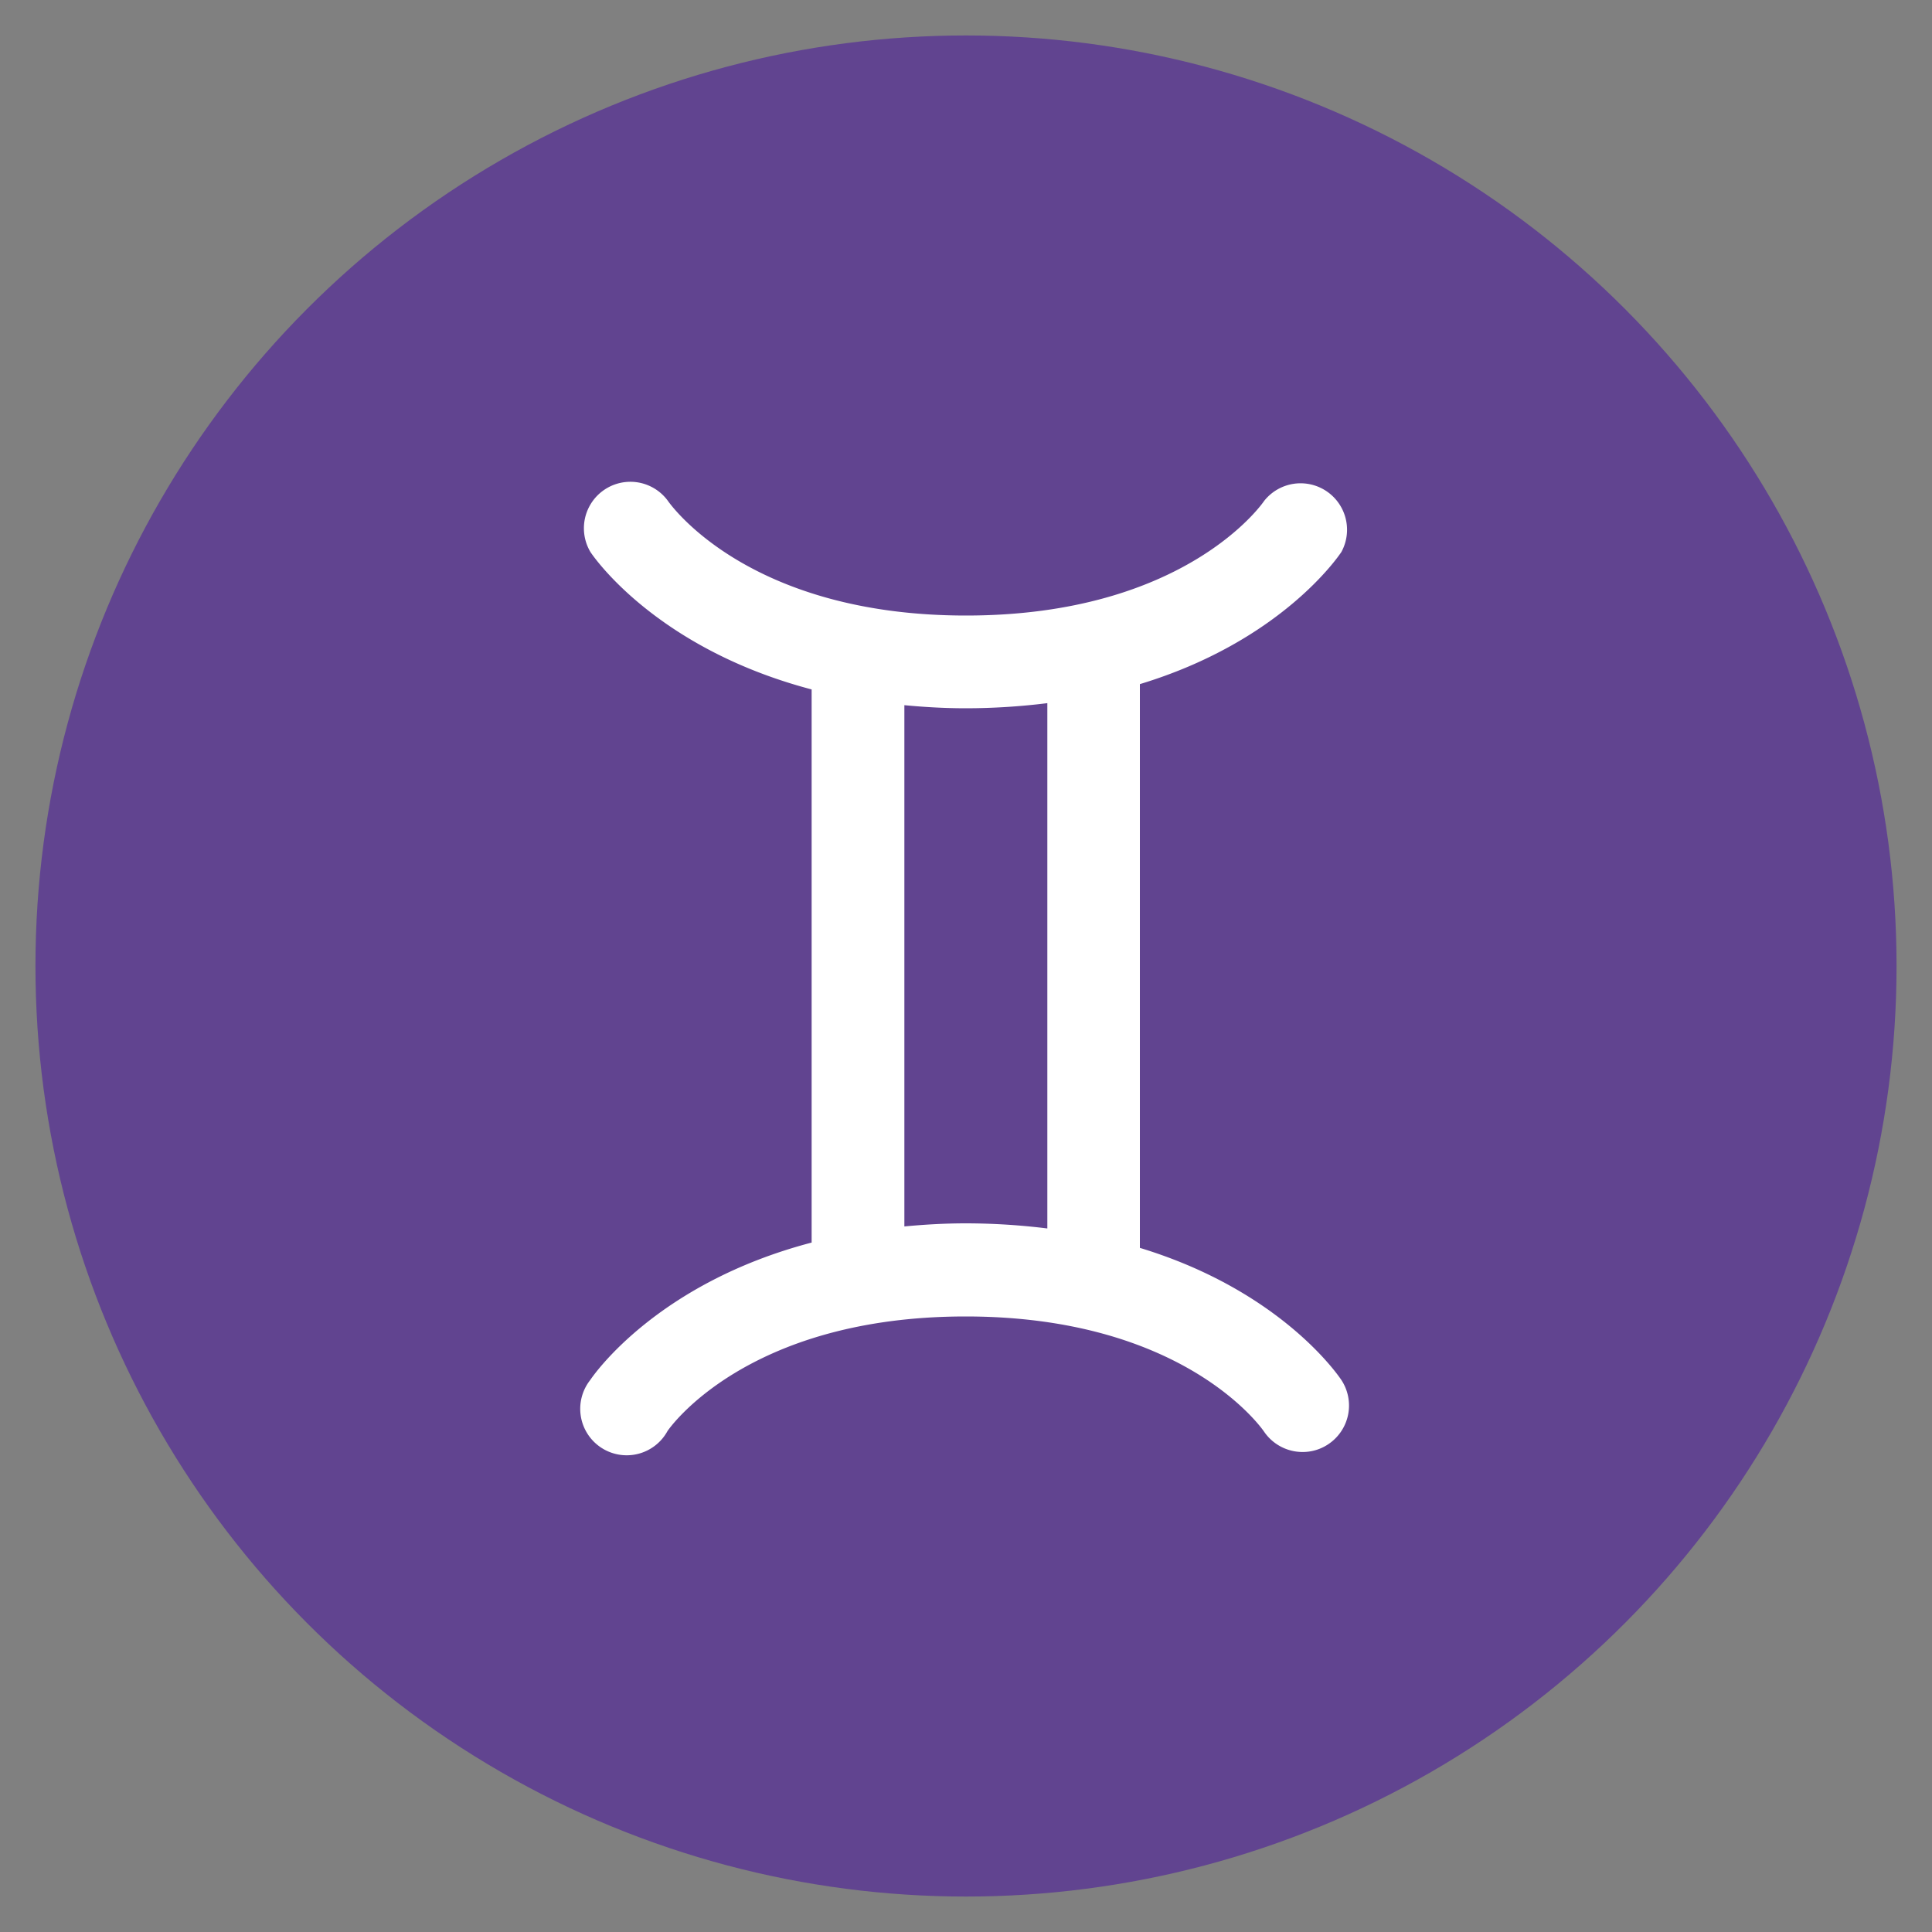 <svg id="Layer_1" data-name="Layer 1" xmlns="http://www.w3.org/2000/svg" viewBox="0 0 200 200"><rect x="0" y="0" width="200" height="200" fill="#808080" stroke="none"/><defs><style>.cls-1{fill:#614490;}.cls-2{fill:#fff;}</style></defs><title>signo_</title><circle class="cls-1" cx="100" cy="100" r="96.33"/><path class="cls-2" d="M61.1,142.86a4.81,4.81,0,1,0,8,5.28c.08-.12,8.06-11.86,30.86-11.86,22.36,0,30.49,11.34,30.88,11.9a4.82,4.82,0,0,0,4,2.13,4.74,4.74,0,0,0,2.64-.79,4.81,4.81,0,0,0,1.38-6.66c-.33-.49-6.28-9.25-20.86-13.68V70.82c14.58-4.42,20.53-13.19,20.86-13.68a4.81,4.81,0,0,0-8-5.28c-.08.12-8.06,11.86-30.86,11.86-22.37,0-30.5-11.35-30.88-11.9a4.81,4.81,0,0,0-8,5.32c.34.52,6.85,10,22.9,14.23v57.26C68,132.83,61.44,142.35,61.1,142.86ZM93.62,73c2,.19,4.13.32,6.38.32a68.86,68.86,0,0,0,8.42-.53v54.38a68.86,68.86,0,0,0-8.42-.53c-2.25,0-4.35.13-6.38.32Z"/></svg>